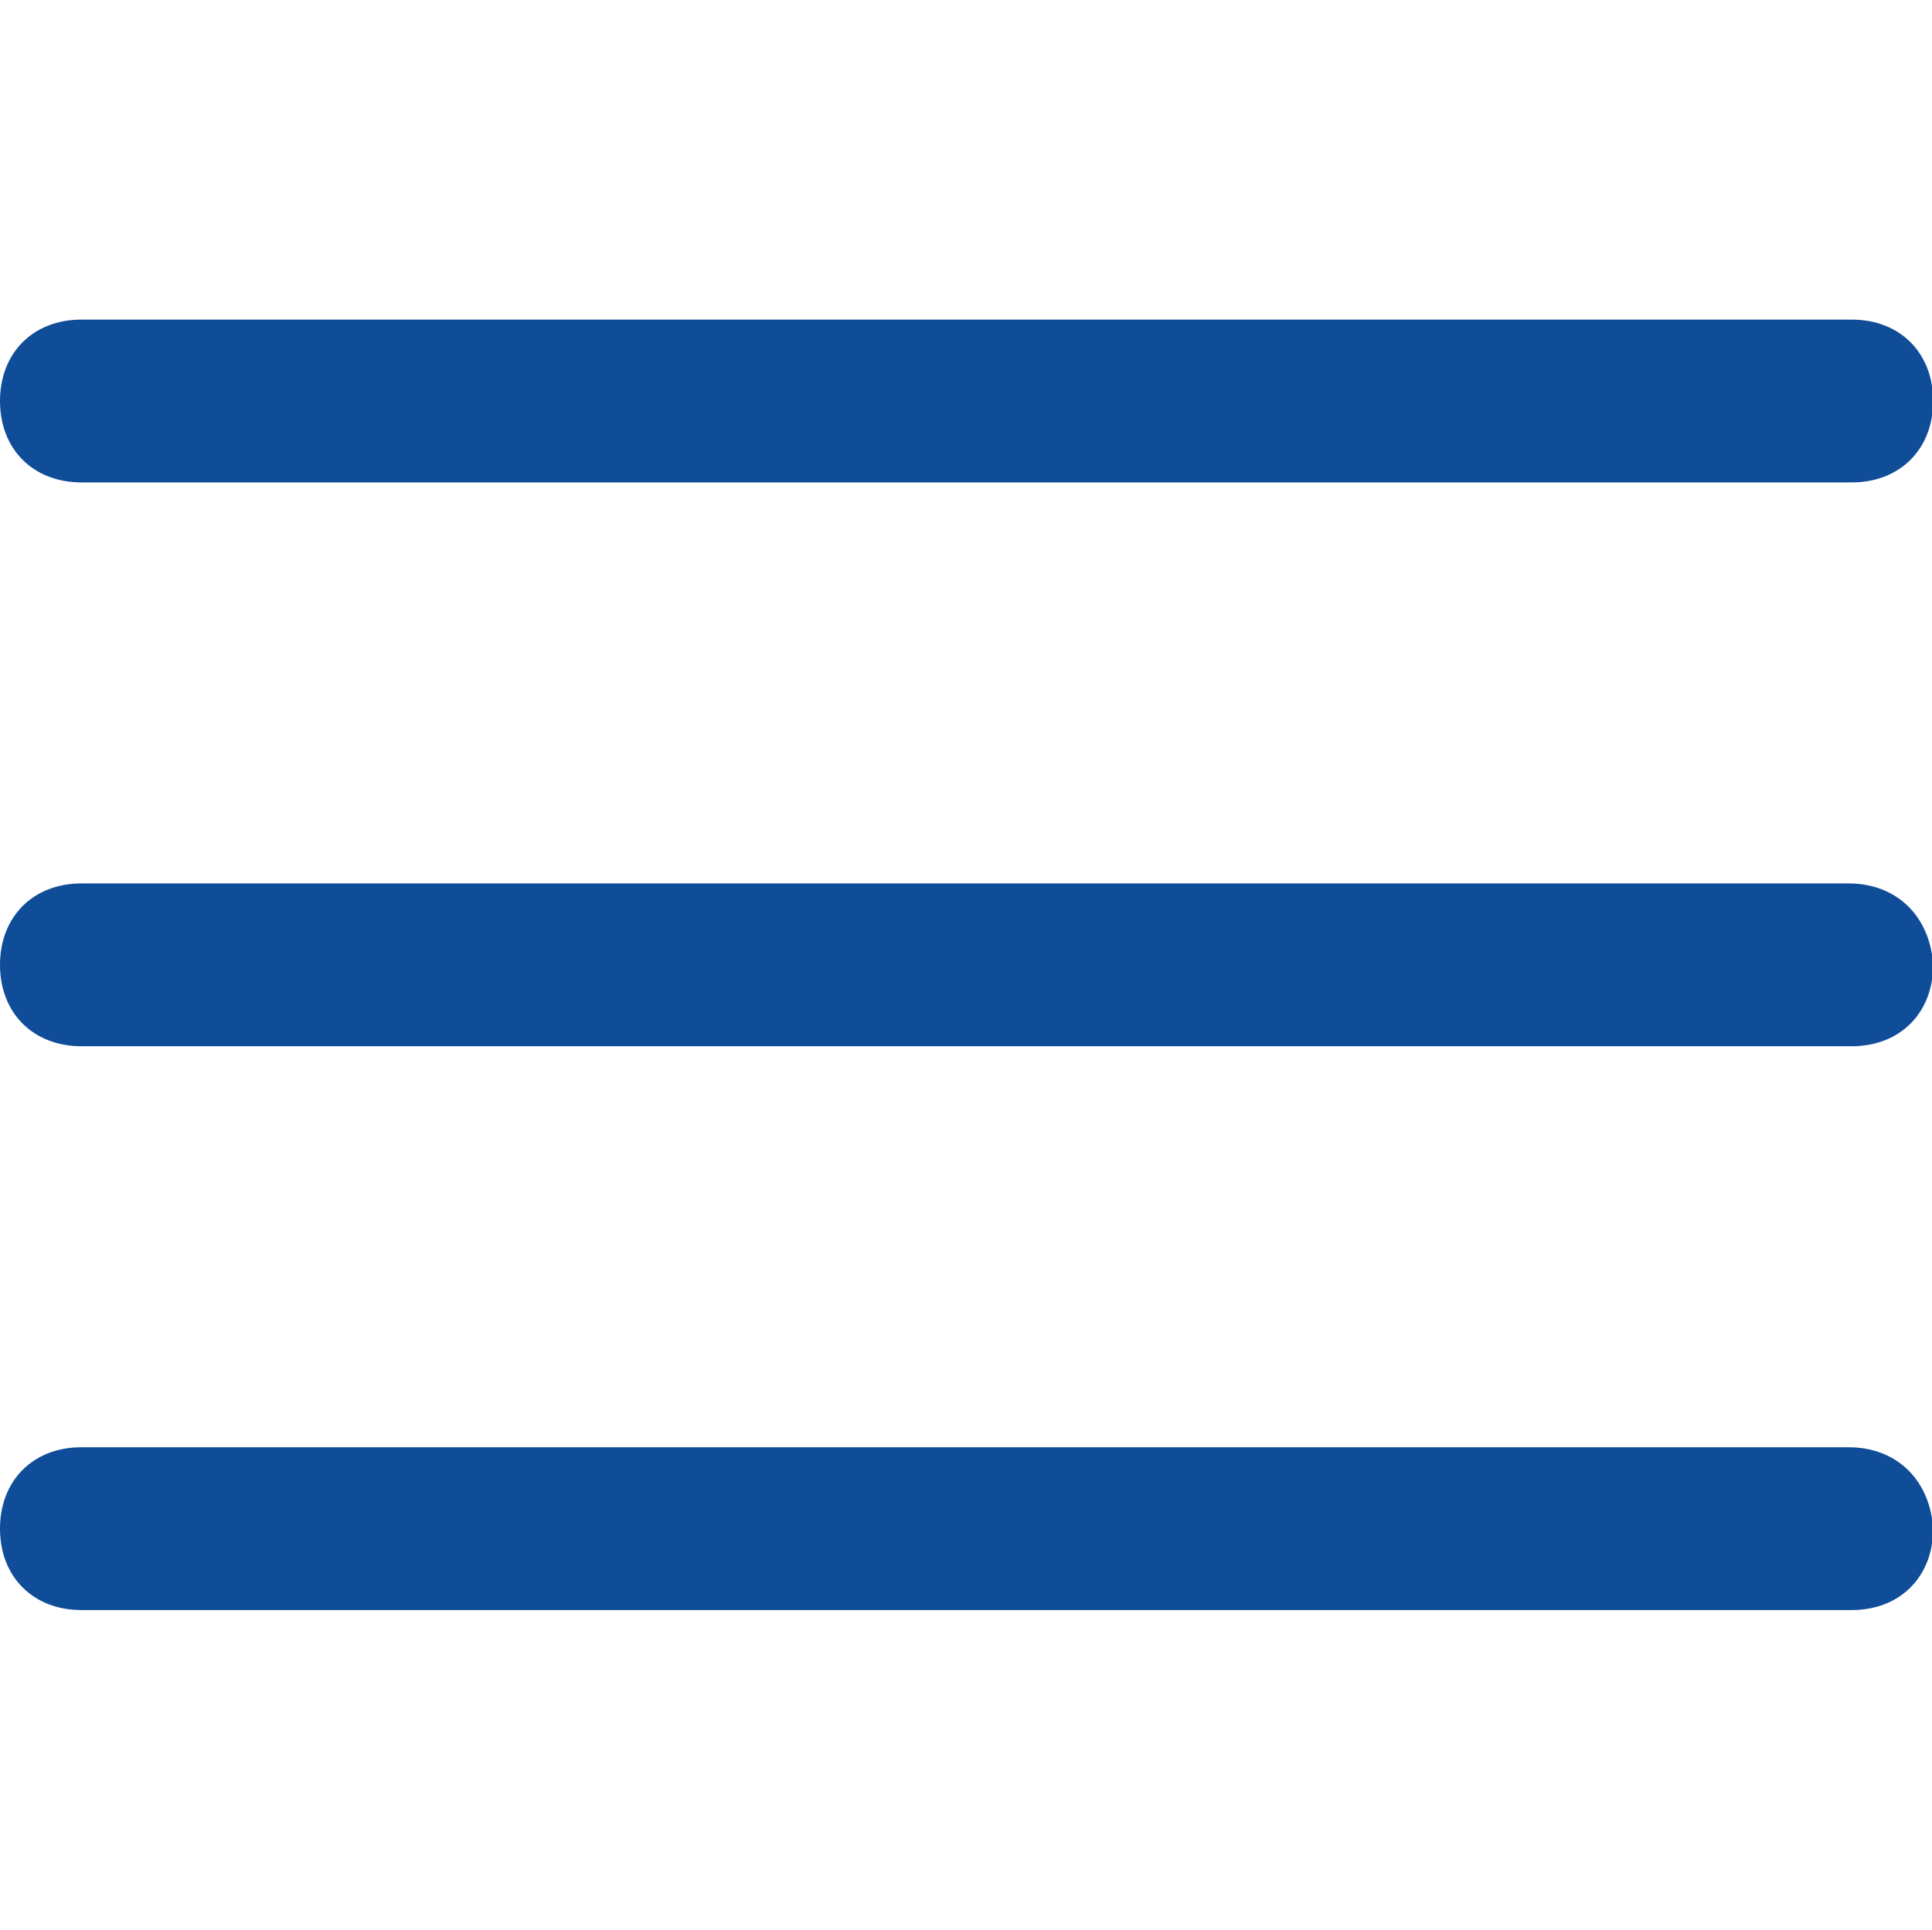 <?xml version="1.0" standalone="no"?><!DOCTYPE svg PUBLIC "-//W3C//DTD SVG 1.1//EN" "http://www.w3.org/Graphics/SVG/1.1/DTD/svg11.dtd"><svg t="1619495562050" class="icon" viewBox="0 0 1025 1024" version="1.1" xmlns="http://www.w3.org/2000/svg" p-id="2020" xmlns:xlink="http://www.w3.org/1999/xlink" width="128.125" height="128"><defs><style type="text/css"></style></defs><path d="M980.8 468.8H43.2C17.6 468.8 0 486.4 0 512s17.6 43.2 43.2 43.2h939.2c25.6 0 43.2-17.6 43.2-43.2-1.6-25.6-19.2-43.2-44.8-43.2zM980.8 768H43.2C17.6 768 0 785.6 0 811.2s17.6 43.2 43.2 43.2h939.2c25.6 0 43.2-17.6 43.2-43.2-1.6-25.6-19.2-43.2-44.8-43.2zM43.2 256h939.2c25.6 0 43.2-17.6 43.2-43.2s-17.6-43.2-43.2-43.2H43.2c-25.6 0-43.2 17.6-43.2 43.2S17.6 256 43.2 256z" p-id="2021" fill="#0f4d98"></path></svg>